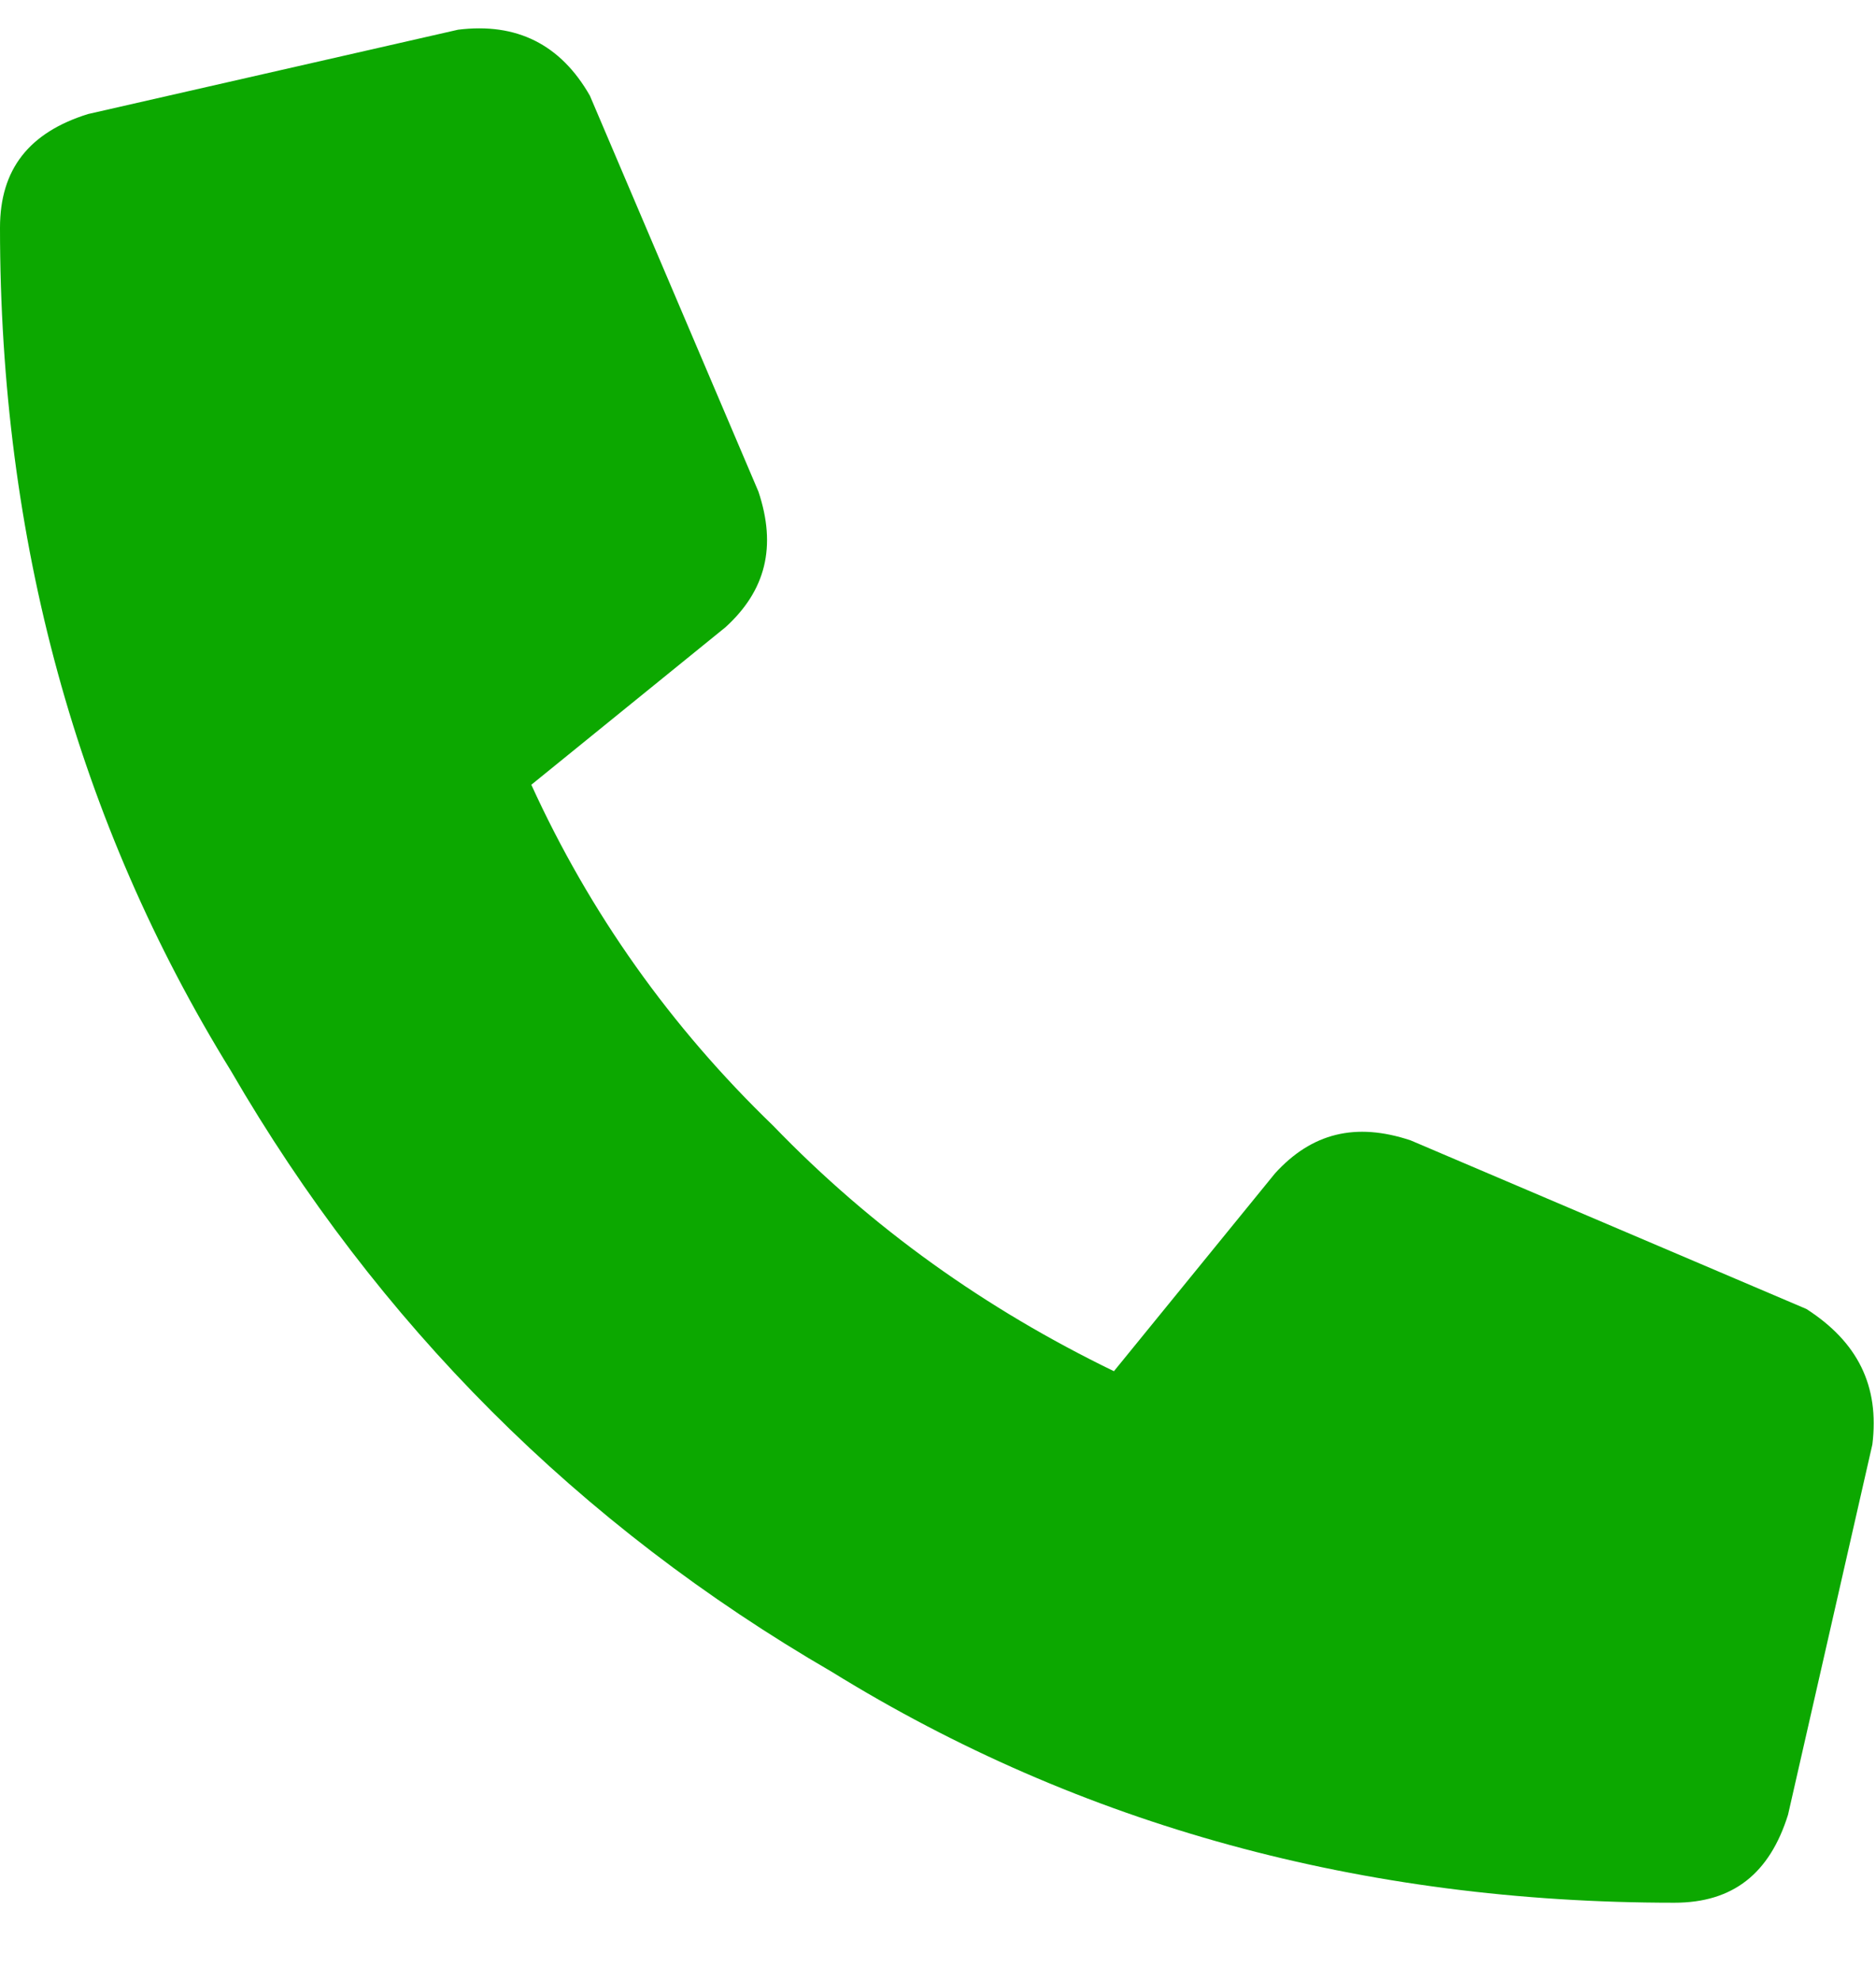 <svg width="18" height="19" viewBox="0 0 18 19" fill="none" xmlns="http://www.w3.org/2000/svg">
<path d="M17.965 13.855C18.035 13.293 17.824 12.871 17.332 12.555L13.535 10.938C13.008 10.762 12.586 10.867 12.234 11.254L10.688 13.152C9.457 12.555 8.367 11.781 7.418 10.797C6.434 9.848 5.66 8.758 5.098 7.527L6.961 6.016C7.348 5.664 7.453 5.242 7.277 4.715L5.66 0.918C5.379 0.426 4.957 0.215 4.395 0.285L0.844 1.094C0.281 1.27 0 1.621 0 2.184C0 5.172 0.738 7.879 2.215 10.27C3.621 12.695 5.555 14.629 7.98 16.035C10.371 17.512 13.078 18.25 16.066 18.25C16.629 18.25 16.98 17.969 17.156 17.406L17.965 13.855Z" fill="#0CA800"/>
</svg>
